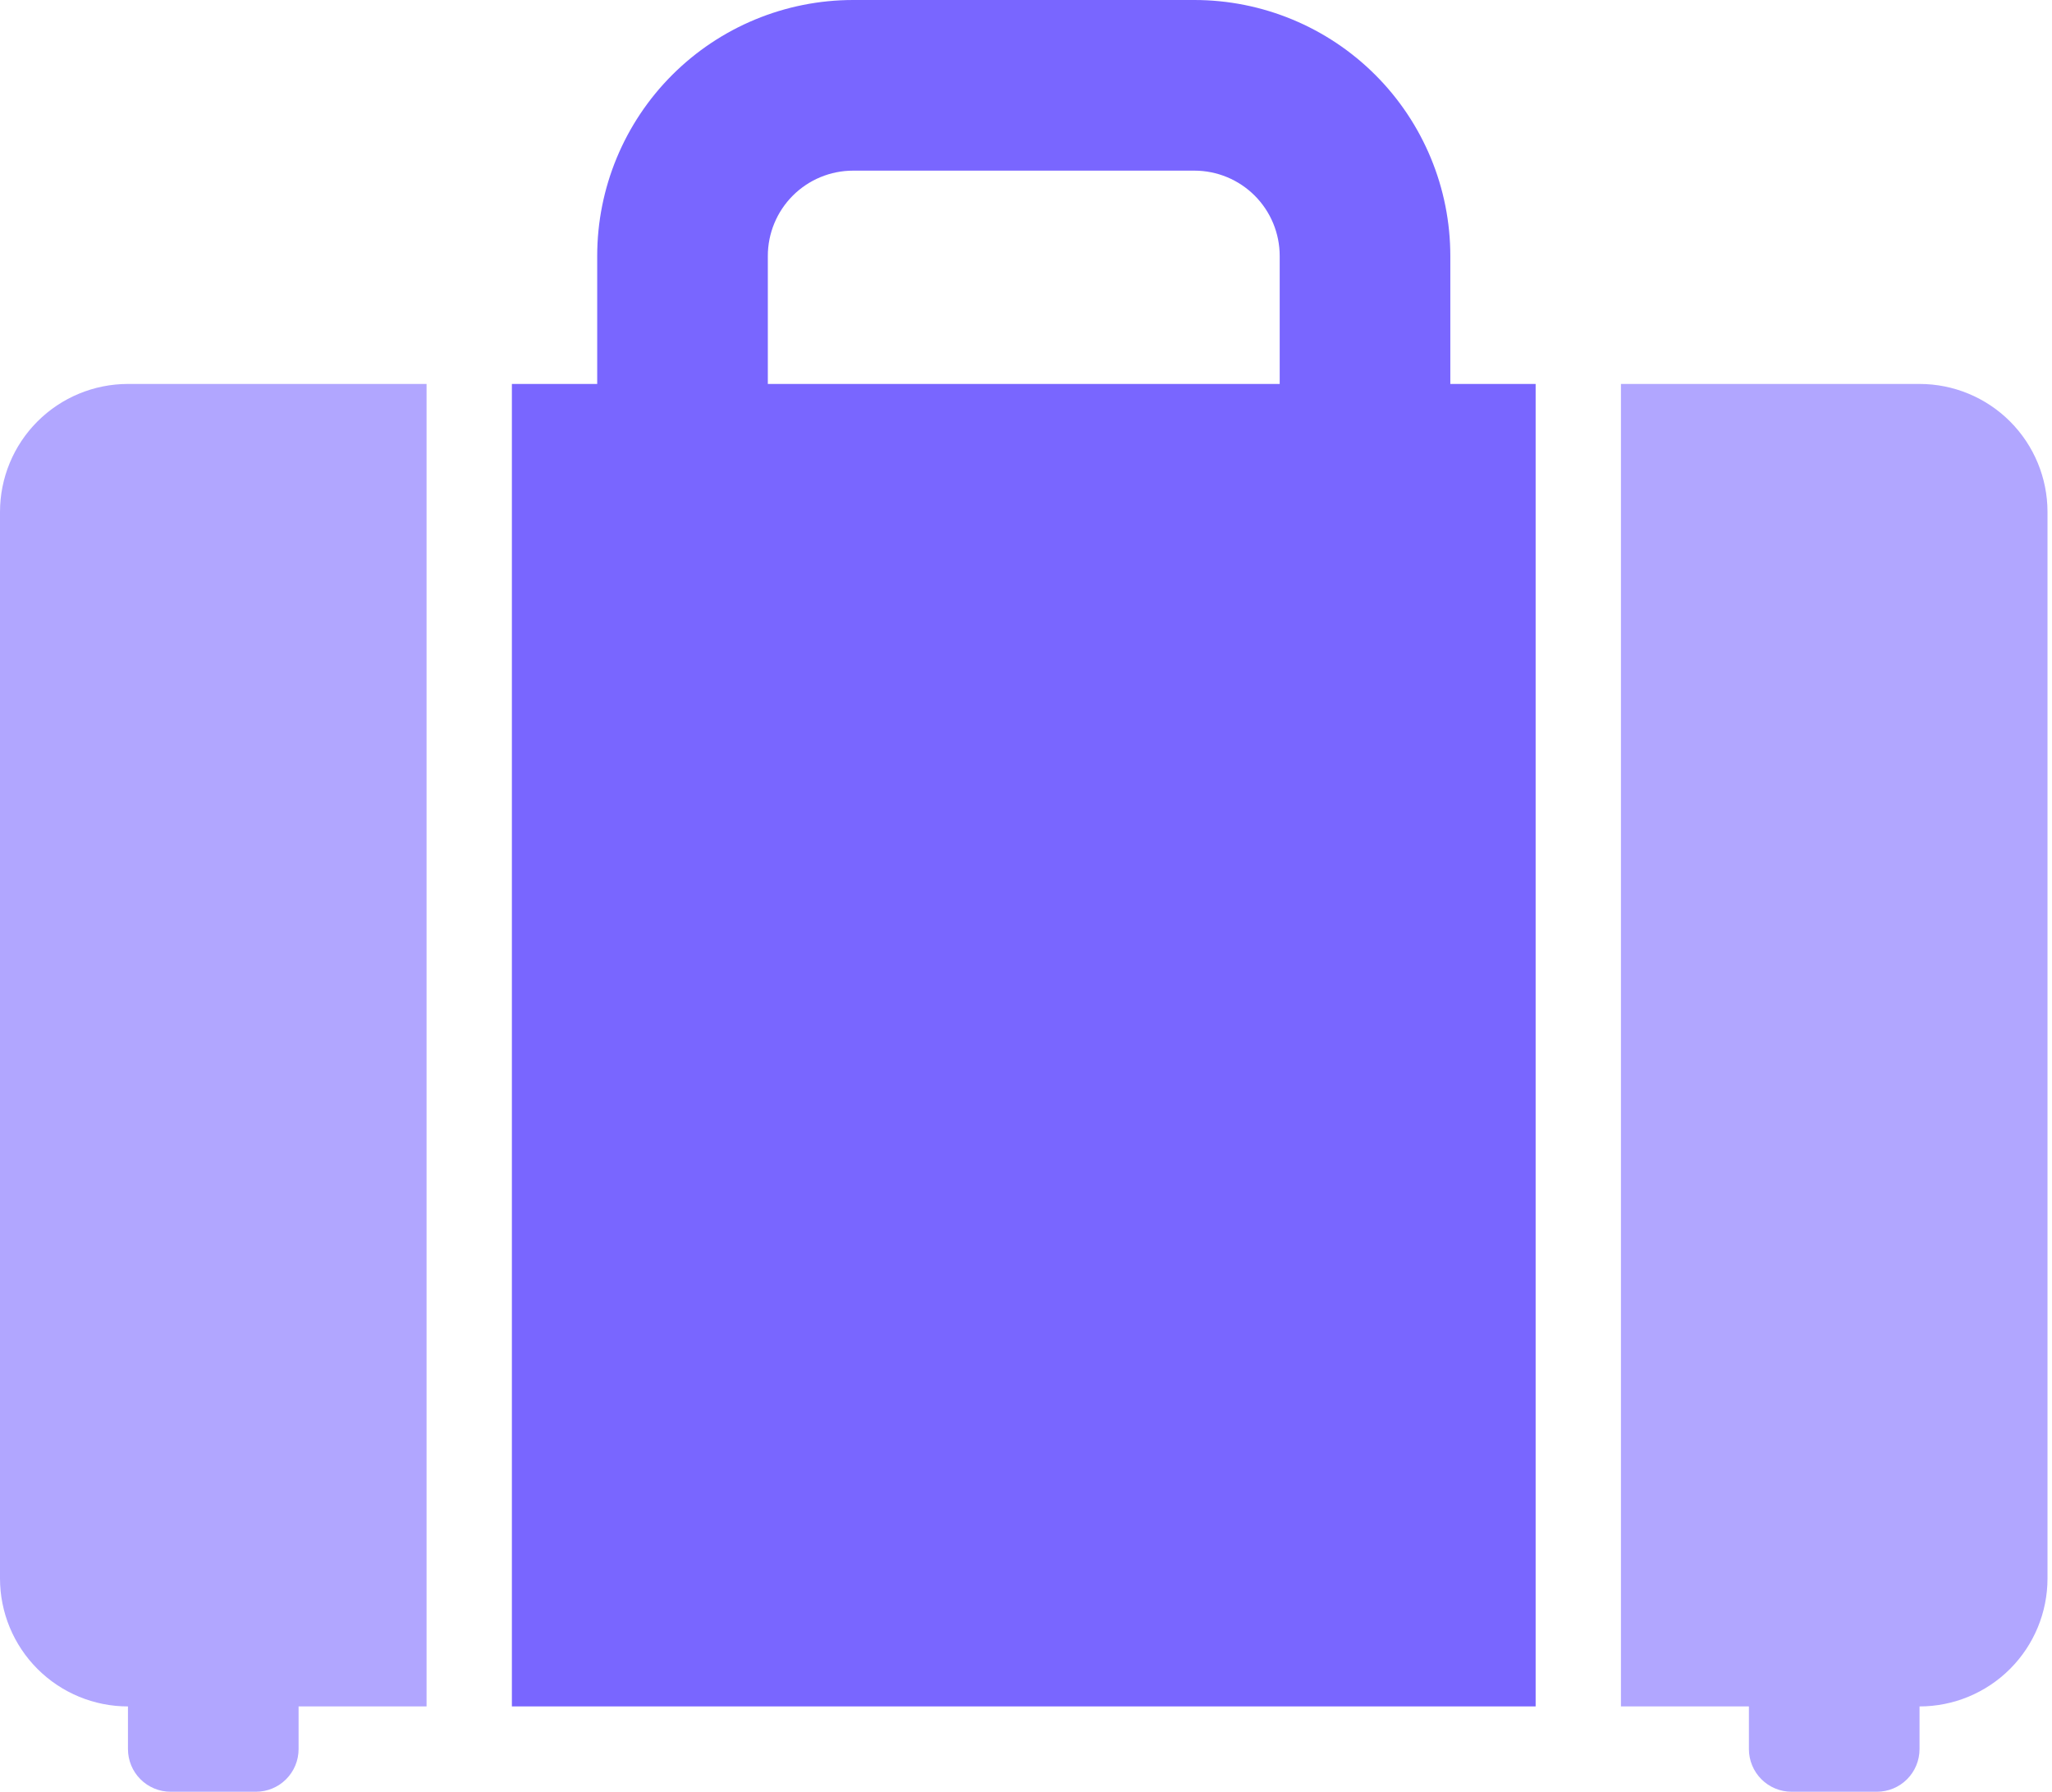 <?xml version="1.0" encoding="UTF-8"?> <svg xmlns="http://www.w3.org/2000/svg" width="260" height="227" viewBox="0 0 260 227" fill="none"><path d="M183.764 32.429C183.764 23.828 180.348 15.58 174.266 9.498C168.184 3.417 159.936 0 151.336 0L108.097 0C99.497 0 91.249 3.417 85.167 9.498C79.085 15.58 75.669 23.828 75.669 32.429V48.643H64.859V216.19H194.574V48.643H183.764V32.429ZM97.288 32.429C97.288 29.562 98.427 26.812 100.454 24.785C102.481 22.758 105.231 21.619 108.097 21.619H151.336C154.202 21.619 156.952 22.758 158.979 24.785C161.006 26.812 162.145 29.562 162.145 32.429V48.643H97.288V32.429Z" fill="#7966FF"></path><path d="M0 64.857V199.976C0 204.277 1.708 208.401 4.749 211.442C7.79 214.482 11.914 216.191 16.214 216.191V221.595C16.214 223.029 16.784 224.404 17.797 225.417C18.811 226.431 20.186 227 21.619 227H32.429C33.862 227 35.237 226.431 36.25 225.417C37.264 224.404 37.833 223.029 37.833 221.595V216.191H54.048V48.643H16.214C11.914 48.643 7.79 50.351 4.749 53.392C1.708 56.433 0 60.557 0 64.857Z" fill="#B1A6FF"></path><path d="M243.216 48.643H205.383V216.191H221.597V221.595C221.597 223.029 222.167 224.404 223.18 225.417C224.194 226.431 225.568 227 227.002 227H237.811C239.245 227 240.62 226.431 241.633 225.417C242.647 224.404 243.216 223.029 243.216 221.595V216.191C247.516 216.191 251.641 214.482 254.681 211.442C257.722 208.401 259.43 204.277 259.43 199.976V64.857C259.43 60.557 257.722 56.433 254.681 53.392C251.641 50.351 247.516 48.643 243.216 48.643Z" fill="#B1A6FF"></path></svg> 